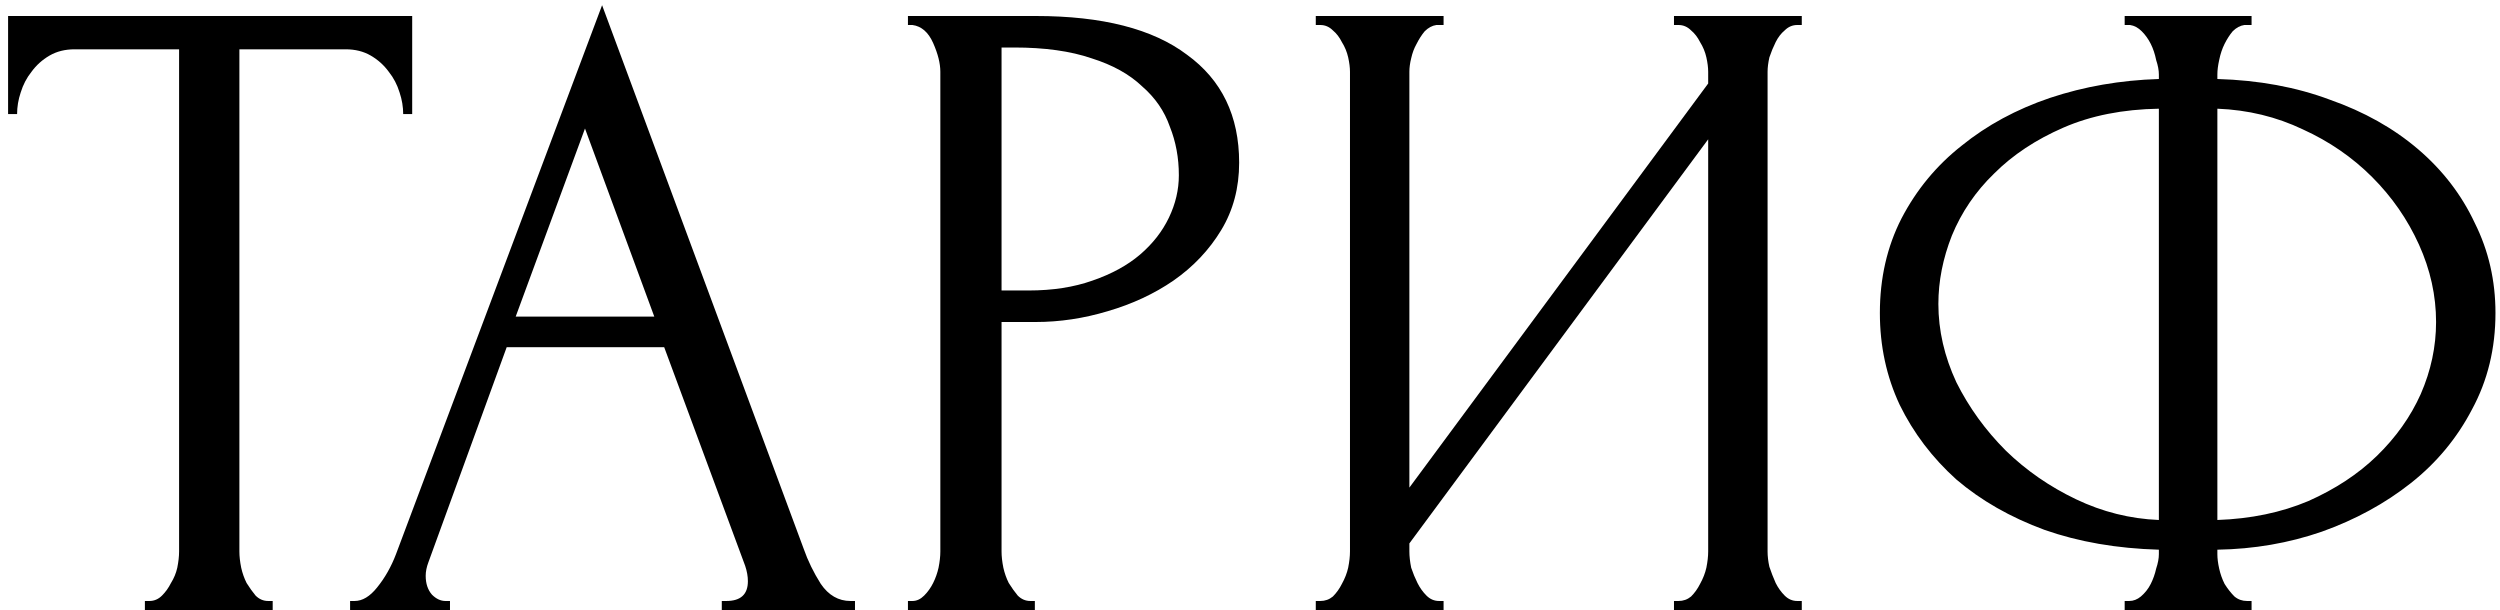 <?xml version="1.0" encoding="UTF-8"?> <svg xmlns="http://www.w3.org/2000/svg" width="250" height="61" viewBox="0 0 250 61" fill="none"><path d="M26.819 60.099H27.269V60.999H14.489V60.099H14.939C15.419 60.099 15.839 59.919 16.199 59.559C16.559 59.2 16.859 58.779 17.099 58.3C17.399 57.819 17.609 57.309 17.729 56.77C17.849 56.169 17.909 55.63 17.909 55.15V4.93H7.469C6.509 4.93 5.669 5.14 4.949 5.56C4.229 5.98 3.629 6.52 3.149 7.18C2.669 7.78 2.309 8.47 2.069 9.25C1.829 9.97 1.709 10.69 1.709 11.409H0.809V1.6H41.219V11.409H40.319C40.319 10.69 40.199 9.97 39.959 9.25C39.719 8.47 39.359 7.78 38.879 7.18C38.399 6.52 37.799 5.98 37.079 5.56C36.359 5.14 35.519 4.93 34.559 4.93H23.939V55.15C23.939 55.63 23.999 56.169 24.119 56.77C24.239 57.309 24.419 57.819 24.659 58.3C24.959 58.779 25.259 59.2 25.559 59.559C25.919 59.919 26.339 60.099 26.819 60.099Z" fill="black"></path><path d="M72.179 60.099H72.629C74.069 60.099 74.789 59.44 74.789 58.12C74.789 57.639 74.699 57.13 74.519 56.59L66.419 34.719H50.669L42.839 56.23C42.659 56.709 42.569 57.16 42.569 57.58C42.569 58.359 42.779 58.989 43.199 59.469C43.619 59.889 44.069 60.099 44.549 60.099H44.999V60.999H35.009V60.099H35.459C36.239 60.099 36.989 59.65 37.709 58.749C38.489 57.789 39.119 56.679 39.599 55.419L60.209 0.52L80.369 54.88C80.789 56.08 81.359 57.249 82.079 58.389C82.859 59.529 83.849 60.099 85.049 60.099H85.499V60.999H72.179V60.099ZM51.569 31.66H65.429L58.499 12.85L51.569 31.66Z" fill="black"></path><path d="M90.794 1.6H103.575C110.235 1.6 115.275 2.89 118.695 5.47C122.175 7.99 123.915 11.589 123.915 16.27C123.915 18.79 123.315 21.04 122.115 23.02C120.915 25 119.325 26.68 117.345 28.059C115.425 29.38 113.235 30.399 110.775 31.119C108.375 31.84 105.975 32.2 103.575 32.2H100.155V55.15C100.155 55.63 100.215 56.169 100.335 56.77C100.455 57.309 100.635 57.819 100.875 58.3C101.175 58.779 101.475 59.2 101.775 59.559C102.135 59.919 102.555 60.099 103.035 60.099H103.485V60.999H90.794V60.099H91.245C91.665 60.099 92.055 59.919 92.415 59.559C92.775 59.2 93.075 58.779 93.314 58.3C93.555 57.819 93.734 57.309 93.855 56.77C93.975 56.169 94.034 55.63 94.034 55.15V7.18C94.034 6.34 93.794 5.38 93.314 4.3C92.835 3.22 92.144 2.62 91.245 2.5H90.794V1.6ZM100.155 4.75V29.049H102.855C105.255 29.049 107.385 28.72 109.245 28.059C111.165 27.399 112.755 26.529 114.015 25.45C115.275 24.369 116.235 23.14 116.895 21.759C117.555 20.38 117.885 18.97 117.885 17.529C117.885 15.79 117.585 14.169 116.985 12.669C116.445 11.11 115.515 9.76 114.195 8.62C112.935 7.42 111.255 6.49 109.155 5.83C107.055 5.11 104.475 4.75 101.415 4.75H100.155Z" fill="black"></path><path d="M167.398 60.099H167.848C168.328 60.099 168.748 59.95 169.108 59.65C169.468 59.289 169.768 58.87 170.008 58.389C170.308 57.849 170.518 57.309 170.638 56.77C170.758 56.169 170.818 55.63 170.818 55.15V13.93L140.938 54.34V55.15C140.938 55.63 140.998 56.169 141.118 56.77C141.298 57.309 141.508 57.819 141.748 58.3C141.988 58.779 142.288 59.2 142.648 59.559C143.008 59.919 143.428 60.099 143.908 60.099H144.358V60.999H131.578V60.099H132.028C132.508 60.099 132.928 59.95 133.288 59.65C133.648 59.289 133.948 58.87 134.188 58.389C134.488 57.849 134.698 57.309 134.818 56.77C134.938 56.169 134.998 55.63 134.998 55.15V7.18C134.998 6.76 134.938 6.28 134.818 5.74C134.698 5.2 134.488 4.69 134.188 4.21C133.948 3.73 133.648 3.34 133.288 3.04C132.928 2.68 132.508 2.5 132.028 2.5H131.578V1.6H144.358V2.5H143.638C143.218 2.56 142.828 2.77 142.468 3.13C142.168 3.49 141.898 3.91 141.658 4.39C141.418 4.81 141.238 5.29 141.118 5.83C140.998 6.31 140.938 6.76 140.938 7.18V48.76L170.818 8.35V7.18C170.818 6.76 170.758 6.28 170.638 5.74C170.518 5.2 170.308 4.69 170.008 4.21C169.768 3.73 169.468 3.34 169.108 3.04C168.748 2.68 168.328 2.5 167.848 2.5H167.398V1.6H180.178V2.5H179.728C179.248 2.5 178.828 2.68 178.468 3.04C178.108 3.34 177.808 3.73 177.568 4.21C177.328 4.69 177.118 5.2 176.938 5.74C176.818 6.28 176.758 6.76 176.758 7.18V55.15C176.758 55.63 176.818 56.139 176.938 56.679C177.118 57.219 177.328 57.76 177.568 58.3C177.808 58.779 178.108 59.2 178.468 59.559C178.828 59.919 179.248 60.099 179.728 60.099H180.178V60.999H167.398V60.099Z" fill="black"></path><path d="M212.467 1.6H225.157V2.5H224.437C224.017 2.56 223.627 2.77 223.267 3.13C222.967 3.49 222.697 3.91 222.457 4.39C222.217 4.87 222.037 5.41 221.917 6.01C221.797 6.55 221.737 7.03 221.737 7.45V7.9C225.877 8.02 229.627 8.71 232.987 9.97C236.407 11.169 239.347 12.819 241.807 14.919C244.267 17.02 246.157 19.48 247.477 22.299C248.857 25.059 249.547 28.059 249.547 31.299C249.547 34.84 248.767 38.05 247.207 40.929C245.707 43.809 243.667 46.27 241.087 48.309C238.507 50.349 235.537 51.969 232.177 53.169C228.877 54.309 225.397 54.91 221.737 54.969V55.419C221.737 55.84 221.797 56.319 221.917 56.859C222.037 57.4 222.217 57.91 222.457 58.389C222.757 58.87 223.087 59.289 223.447 59.65C223.807 59.95 224.227 60.099 224.707 60.099H225.157V60.999H212.467V60.099H212.917C213.337 60.099 213.727 59.95 214.087 59.65C214.507 59.289 214.837 58.87 215.077 58.389C215.317 57.91 215.497 57.4 215.617 56.859C215.797 56.319 215.887 55.84 215.887 55.419V54.969C211.687 54.849 207.877 54.19 204.457 52.989C201.037 51.73 198.097 50.05 195.637 47.95C193.237 45.789 191.347 43.3 189.967 40.48C188.647 37.66 187.987 34.599 187.987 31.299C187.987 27.82 188.707 24.669 190.147 21.849C191.647 18.97 193.657 16.54 196.177 14.559C198.697 12.52 201.637 10.93 204.997 9.79C208.417 8.65 212.047 8.02 215.887 7.9V7.45C215.887 7.03 215.797 6.55 215.617 6.01C215.497 5.41 215.317 4.87 215.077 4.39C214.837 3.91 214.537 3.49 214.177 3.13C213.817 2.77 213.427 2.56 213.007 2.5H212.467V1.6ZM193.837 30.399C193.837 33.039 194.437 35.65 195.637 38.23C196.897 40.749 198.547 43.029 200.587 45.069C202.627 47.05 204.967 48.669 207.607 49.929C210.247 51.19 213.007 51.88 215.887 51.999V10.87C212.287 10.93 209.107 11.559 206.347 12.759C203.587 13.96 201.277 15.489 199.417 17.349C197.557 19.149 196.147 21.22 195.187 23.559C194.287 25.84 193.837 28.119 193.837 30.399ZM243.607 32.2C243.607 29.559 243.037 26.98 241.897 24.459C240.757 21.939 239.197 19.689 237.217 17.709C235.237 15.729 232.927 14.139 230.287 12.94C227.647 11.68 224.797 10.989 221.737 10.87V51.999C225.097 51.88 228.127 51.249 230.827 50.109C233.527 48.91 235.807 47.41 237.667 45.609C239.587 43.749 241.057 41.679 242.077 39.4C243.097 37.059 243.607 34.66 243.607 32.2Z" fill="black"></path></svg> 